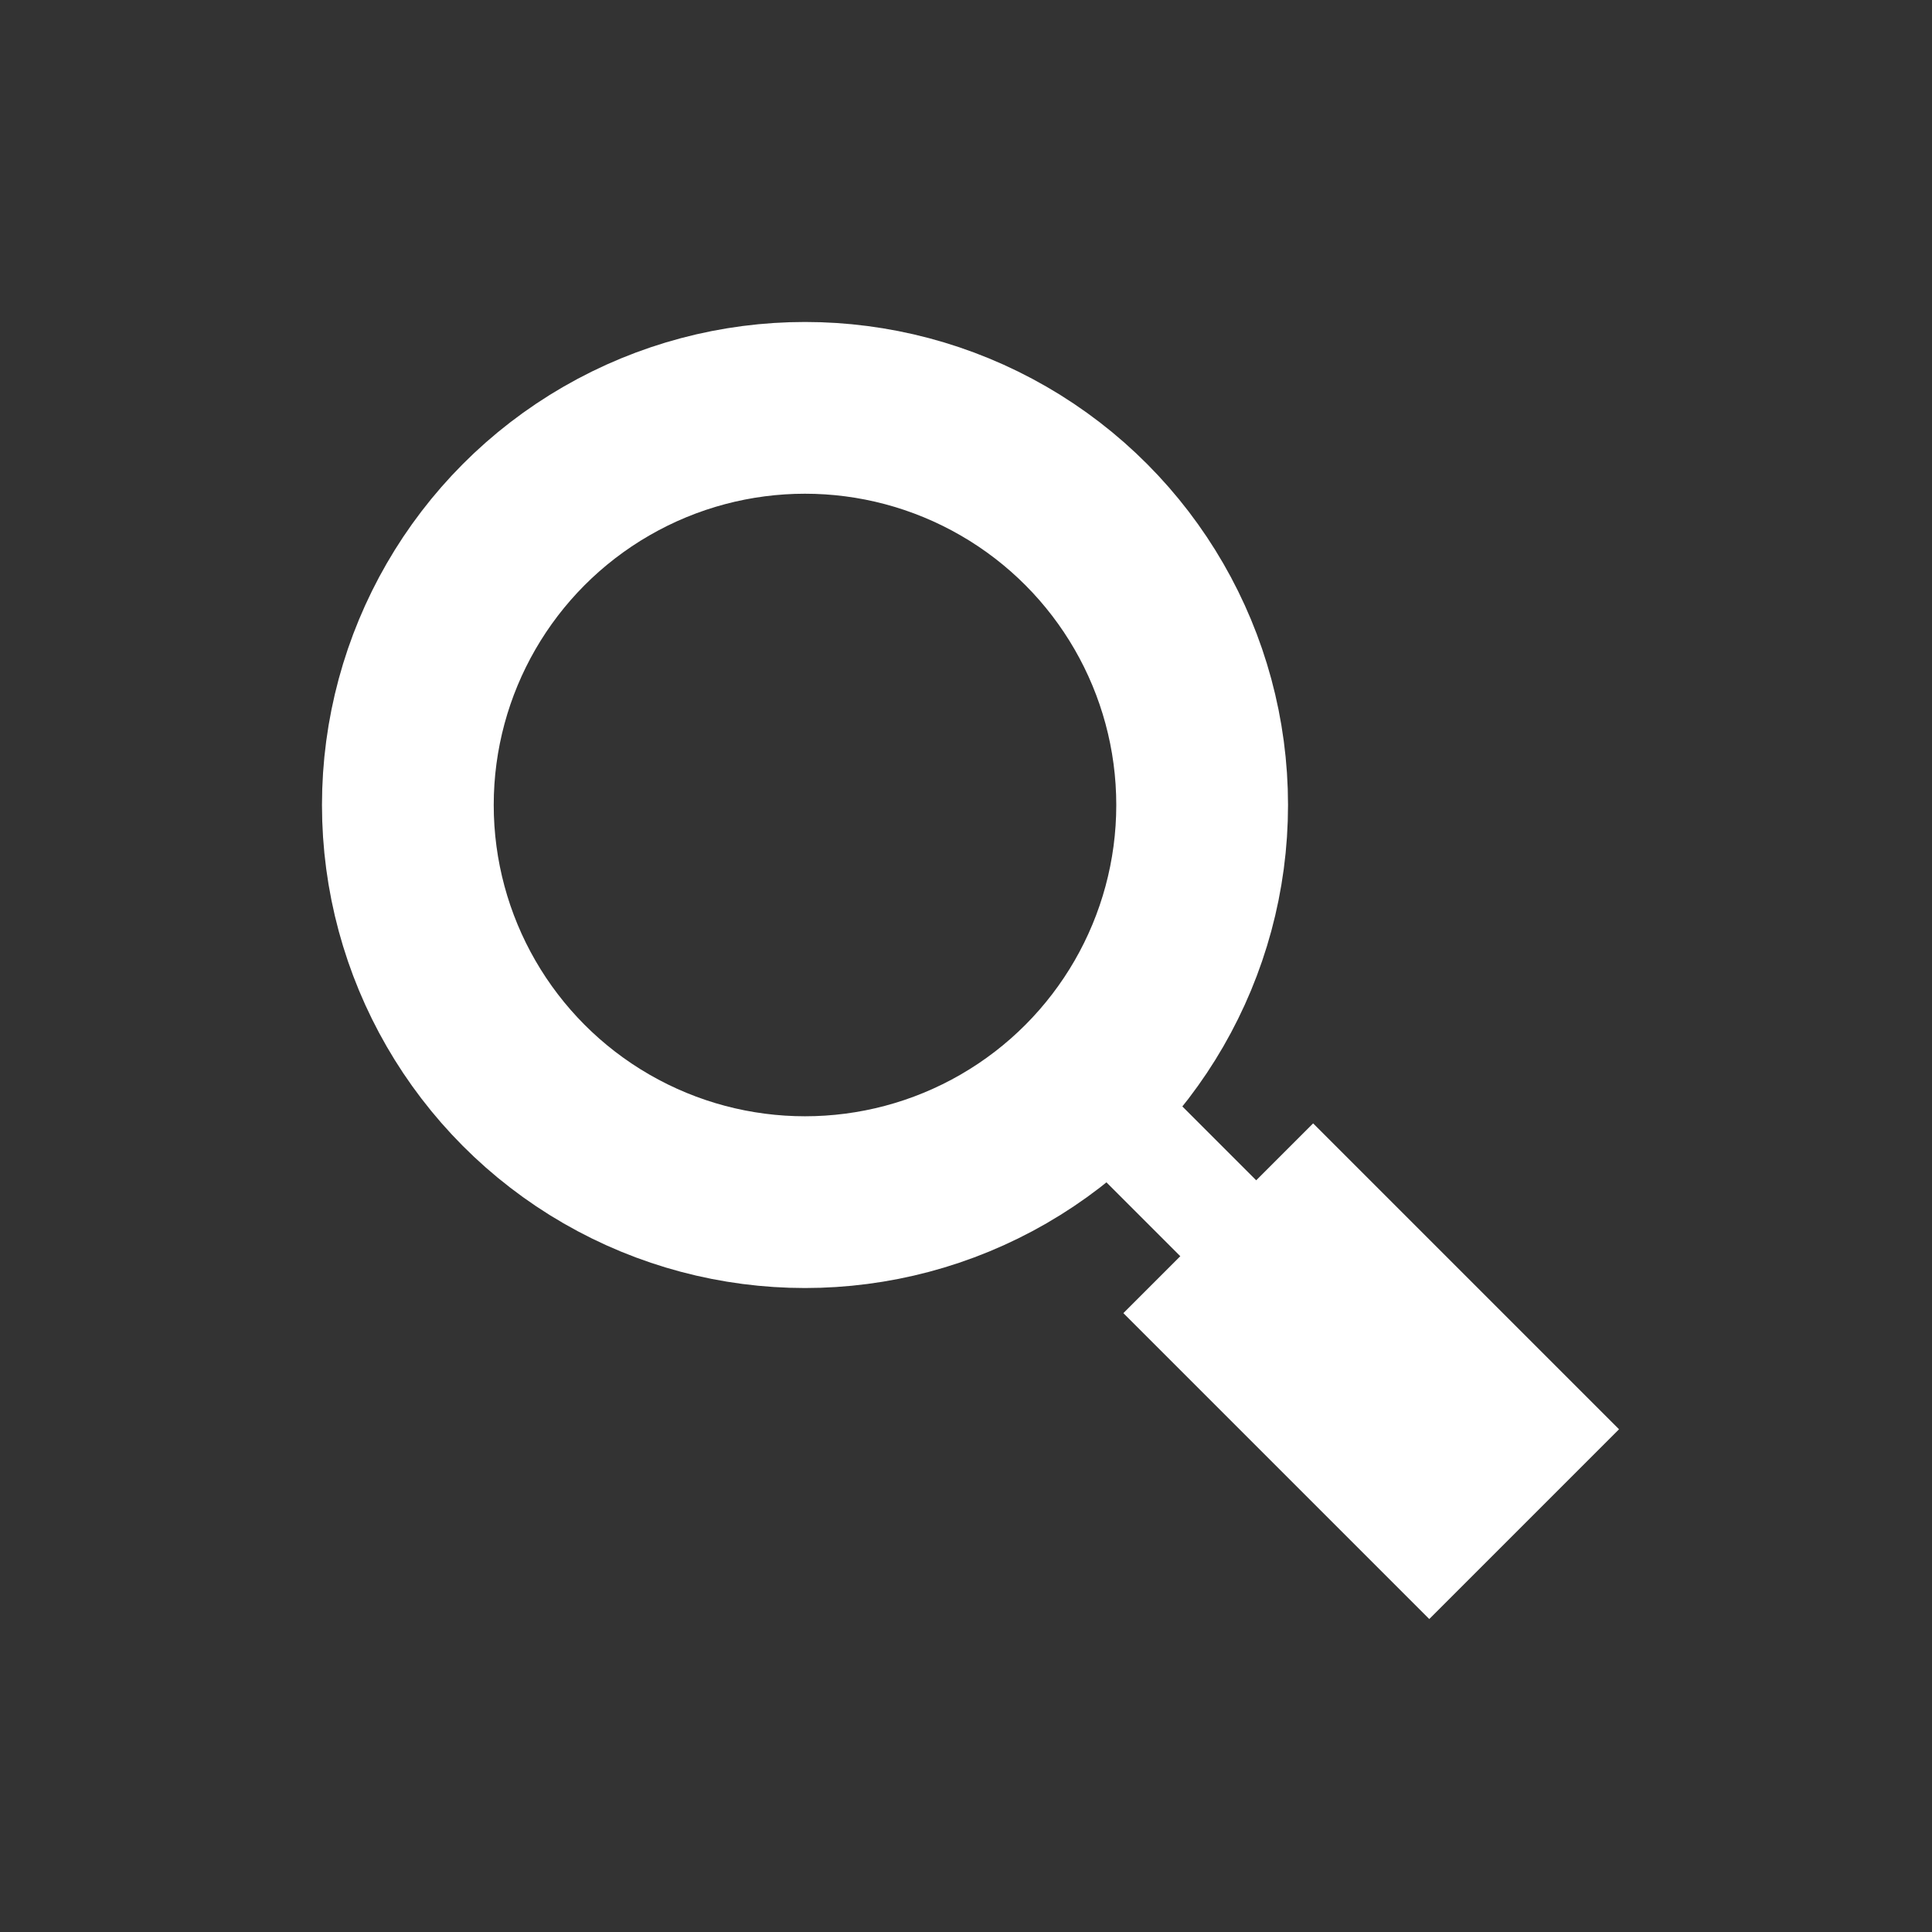 <svg viewBox="0 0 48 48" height="48" id="svg2" version="1.1" width="48" xmlns="http://www.w3.org/2000/svg" xmlns:cc="http://creativecommons.org/ns#" xmlns:dc="http://purl.org/dc/elements/1.1/" xmlns:rdf="http://www.w3.org/1999/02/22-rdf-syntax-ns#" xmlns:svg="http://www.w3.org/2000/svg"><rect x="0" y="0" width="48" height="48" fill="#333333" stroke="none"/><defs id="defs4"></defs><g id="layer1" transform="translate(0,-1004.362)"><circle cx="20" cy="1024.362" id="path4486" r="9.867" stroke="#ffffff" stroke-width="4.267px" stroke-linecap="butt" original-stroke="#000000" fill="none"></circle><path d="M 37.867,1042.229 30.267,1034.629" id="path4488" stroke="#ffffff" stroke-width="6.667px" stroke-linecap="butt" original-stroke="#000000" fill="none"></path><path d="M 26.667,1031.029 32,1036.362" id="path4490" stroke="#ffffff" stroke-width="2.667px" stroke-linecap="butt" original-stroke="#000000" fill="none"></path></g></svg>